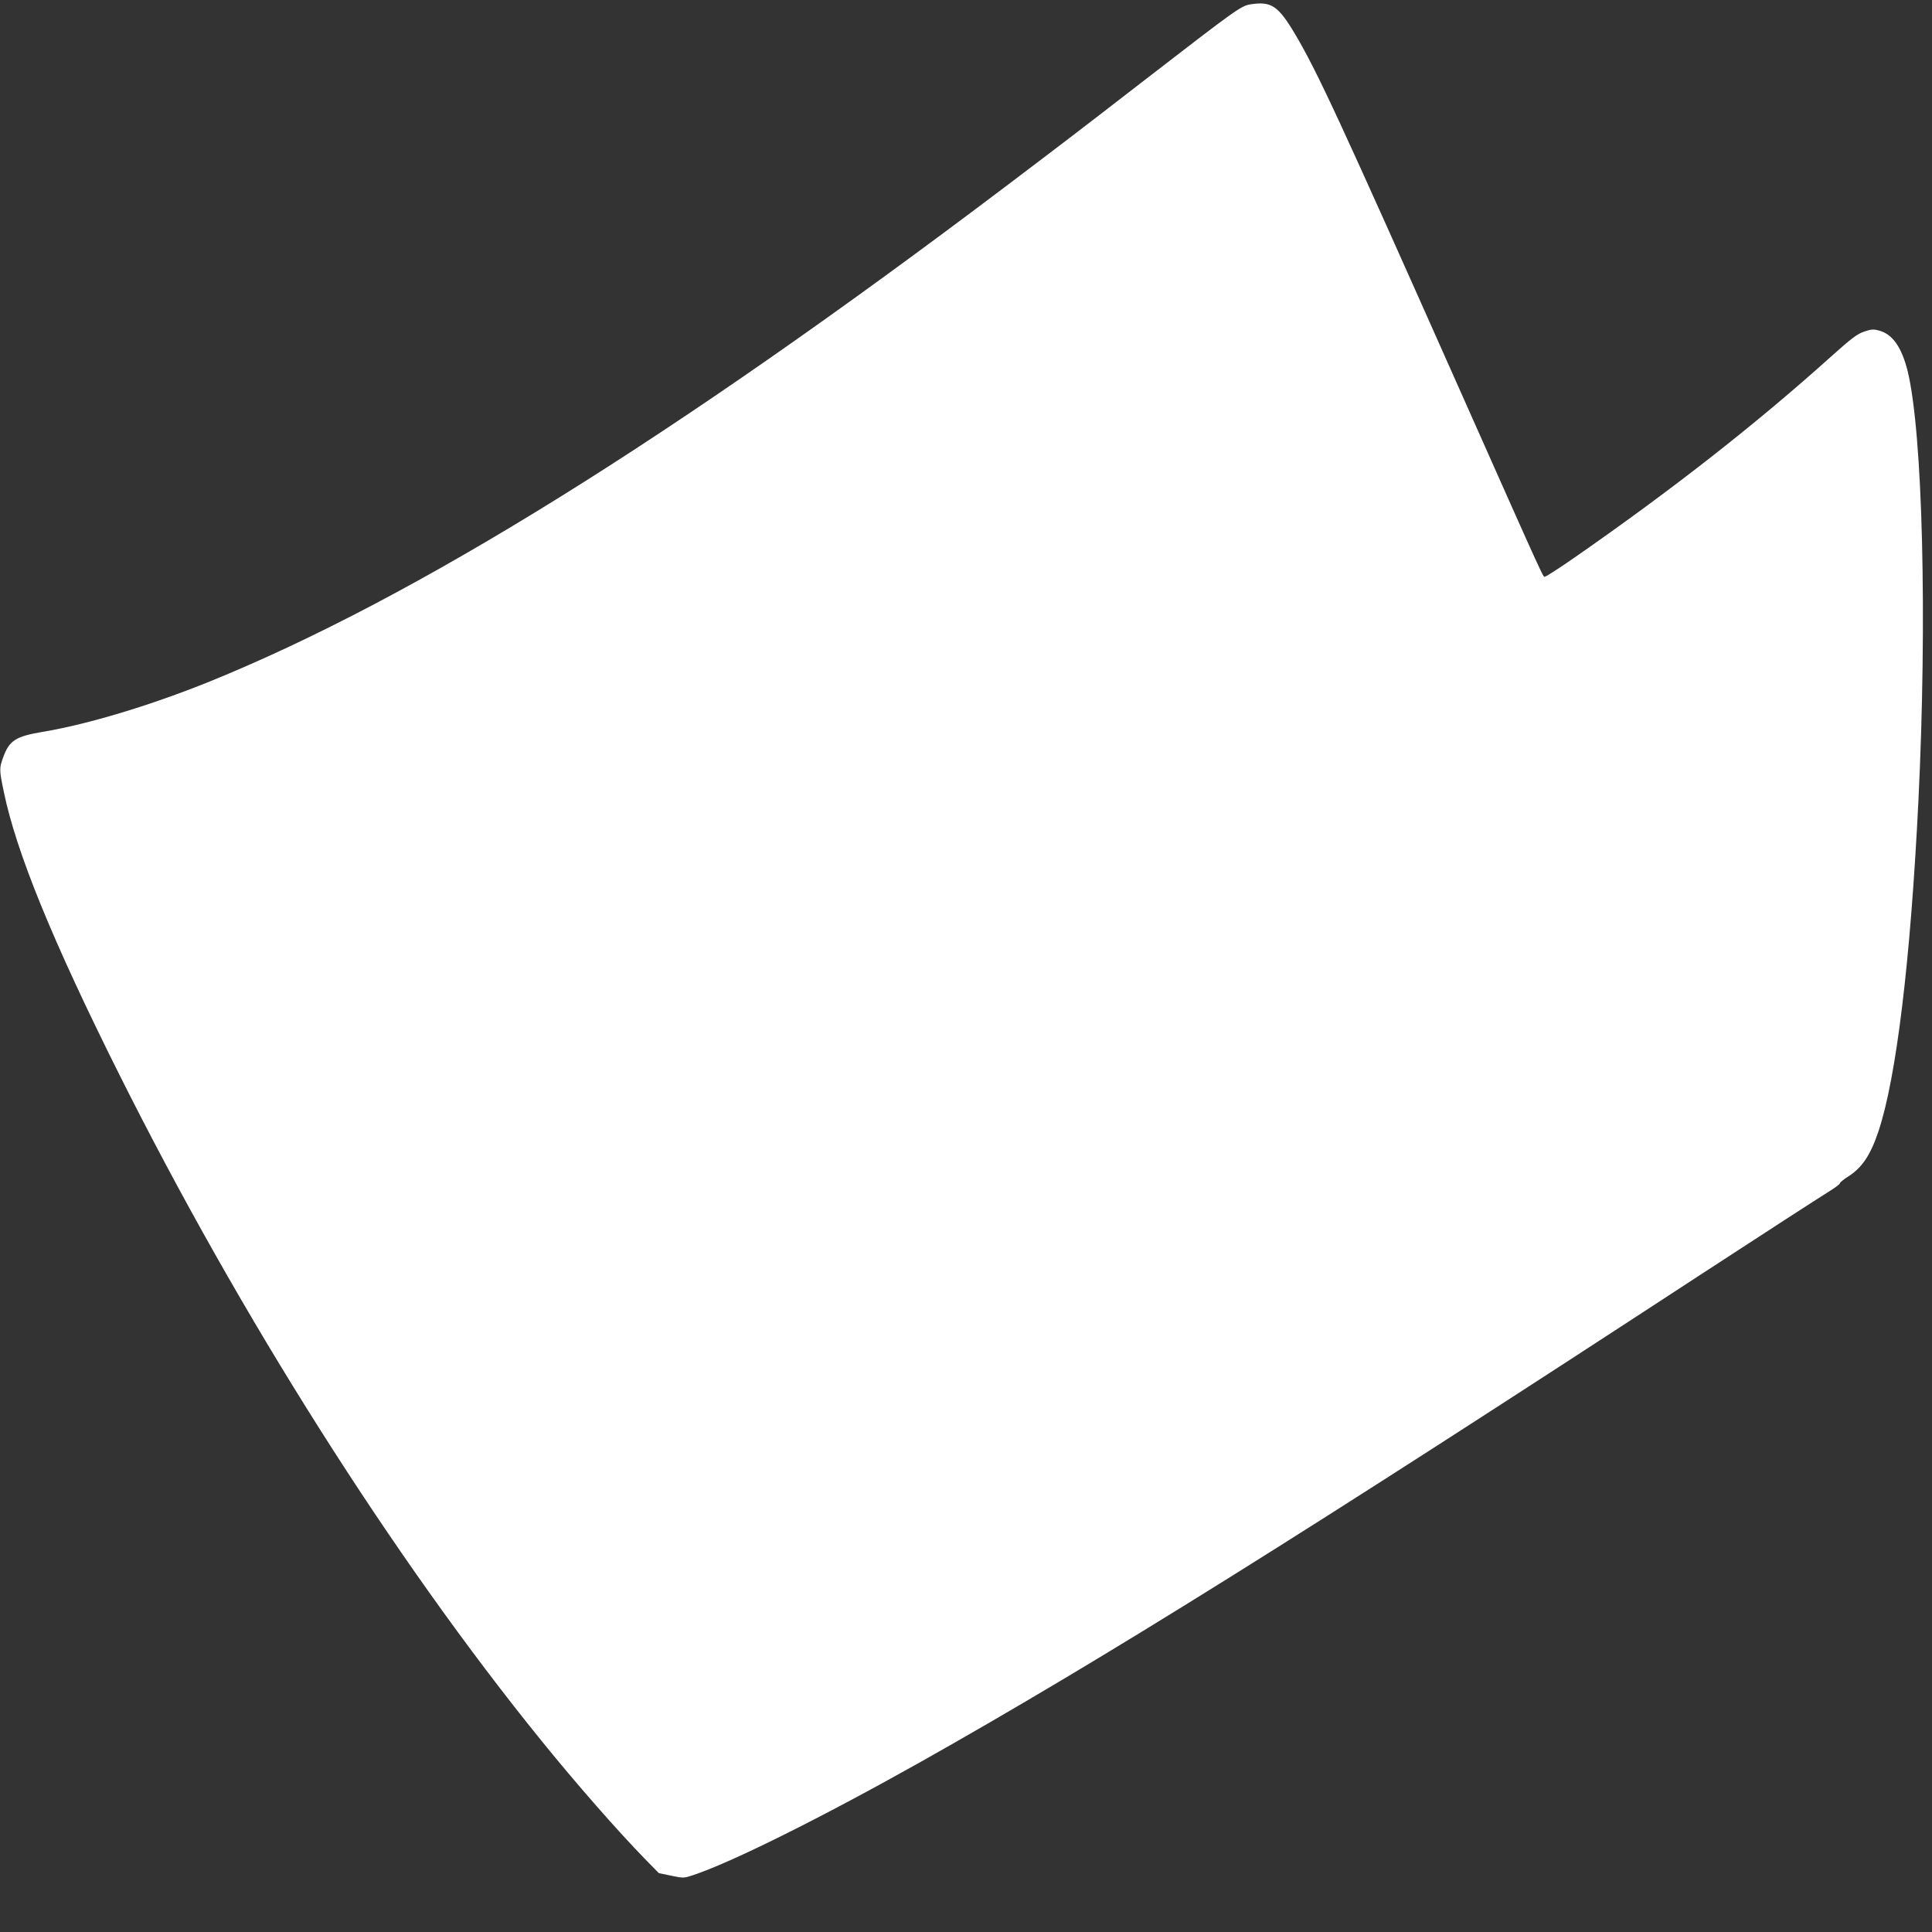 <?xml version="1.0" standalone="no"?>
<!DOCTYPE svg PUBLIC "-//W3C//DTD SVG 20010904//EN"
 "http://www.w3.org/TR/2001/REC-SVG-20010904/DTD/svg10.dtd">
<svg version="1.0" xmlns="http://www.w3.org/2000/svg"
 width="1280pt" height="1280pt" viewBox="0 0 1280 1280"
 preserveAspectRatio="xMidYMid meet">
<rect x="0" y="0" width="1280" height="1280" fill="#333333" stroke="none"/>
<g transform="translate(0,1280) scale(0.1,-0.1)"
fill="#ffffff" stroke="none">
<path d="M8283 12771 c-61 -10 -102 -40 -673 -481 -496 -384 -589 -454 -939
-719 -2213 -1673 -3920 -2734 -5286 -3288 -387 -156 -799 -281 -1104 -332
-178 -30 -220 -57 -261 -171 -25 -70 -25 -81 5 -225 82 -399 323 -989 761
-1865 806 -1612 1820 -3213 2803 -4425 230 -284 500 -592 681 -778 l95 -97 82
-17 c80 -17 85 -16 140 2 256 84 852 381 1513 752 1223 689 2523 1501 5185
3240 445 290 709 461 853 552 28 18 52 37 52 42 0 5 24 25 53 43 94 60 149
142 202 300 119 355 213 1134 265 2191 59 1206 28 2437 -71 2845 -40 160 -100
246 -190 270 -36 10 -52 9 -98 -7 -46 -15 -83 -43 -216 -162 -499 -449 -1056
-885 -1702 -1334 -101 -70 -189 -127 -196 -127 -16 0 28 -97 -567 1240 -792
1781 -941 2102 -1088 2351 -114 192 -159 222 -299 200z"/>
</g>
</svg>
